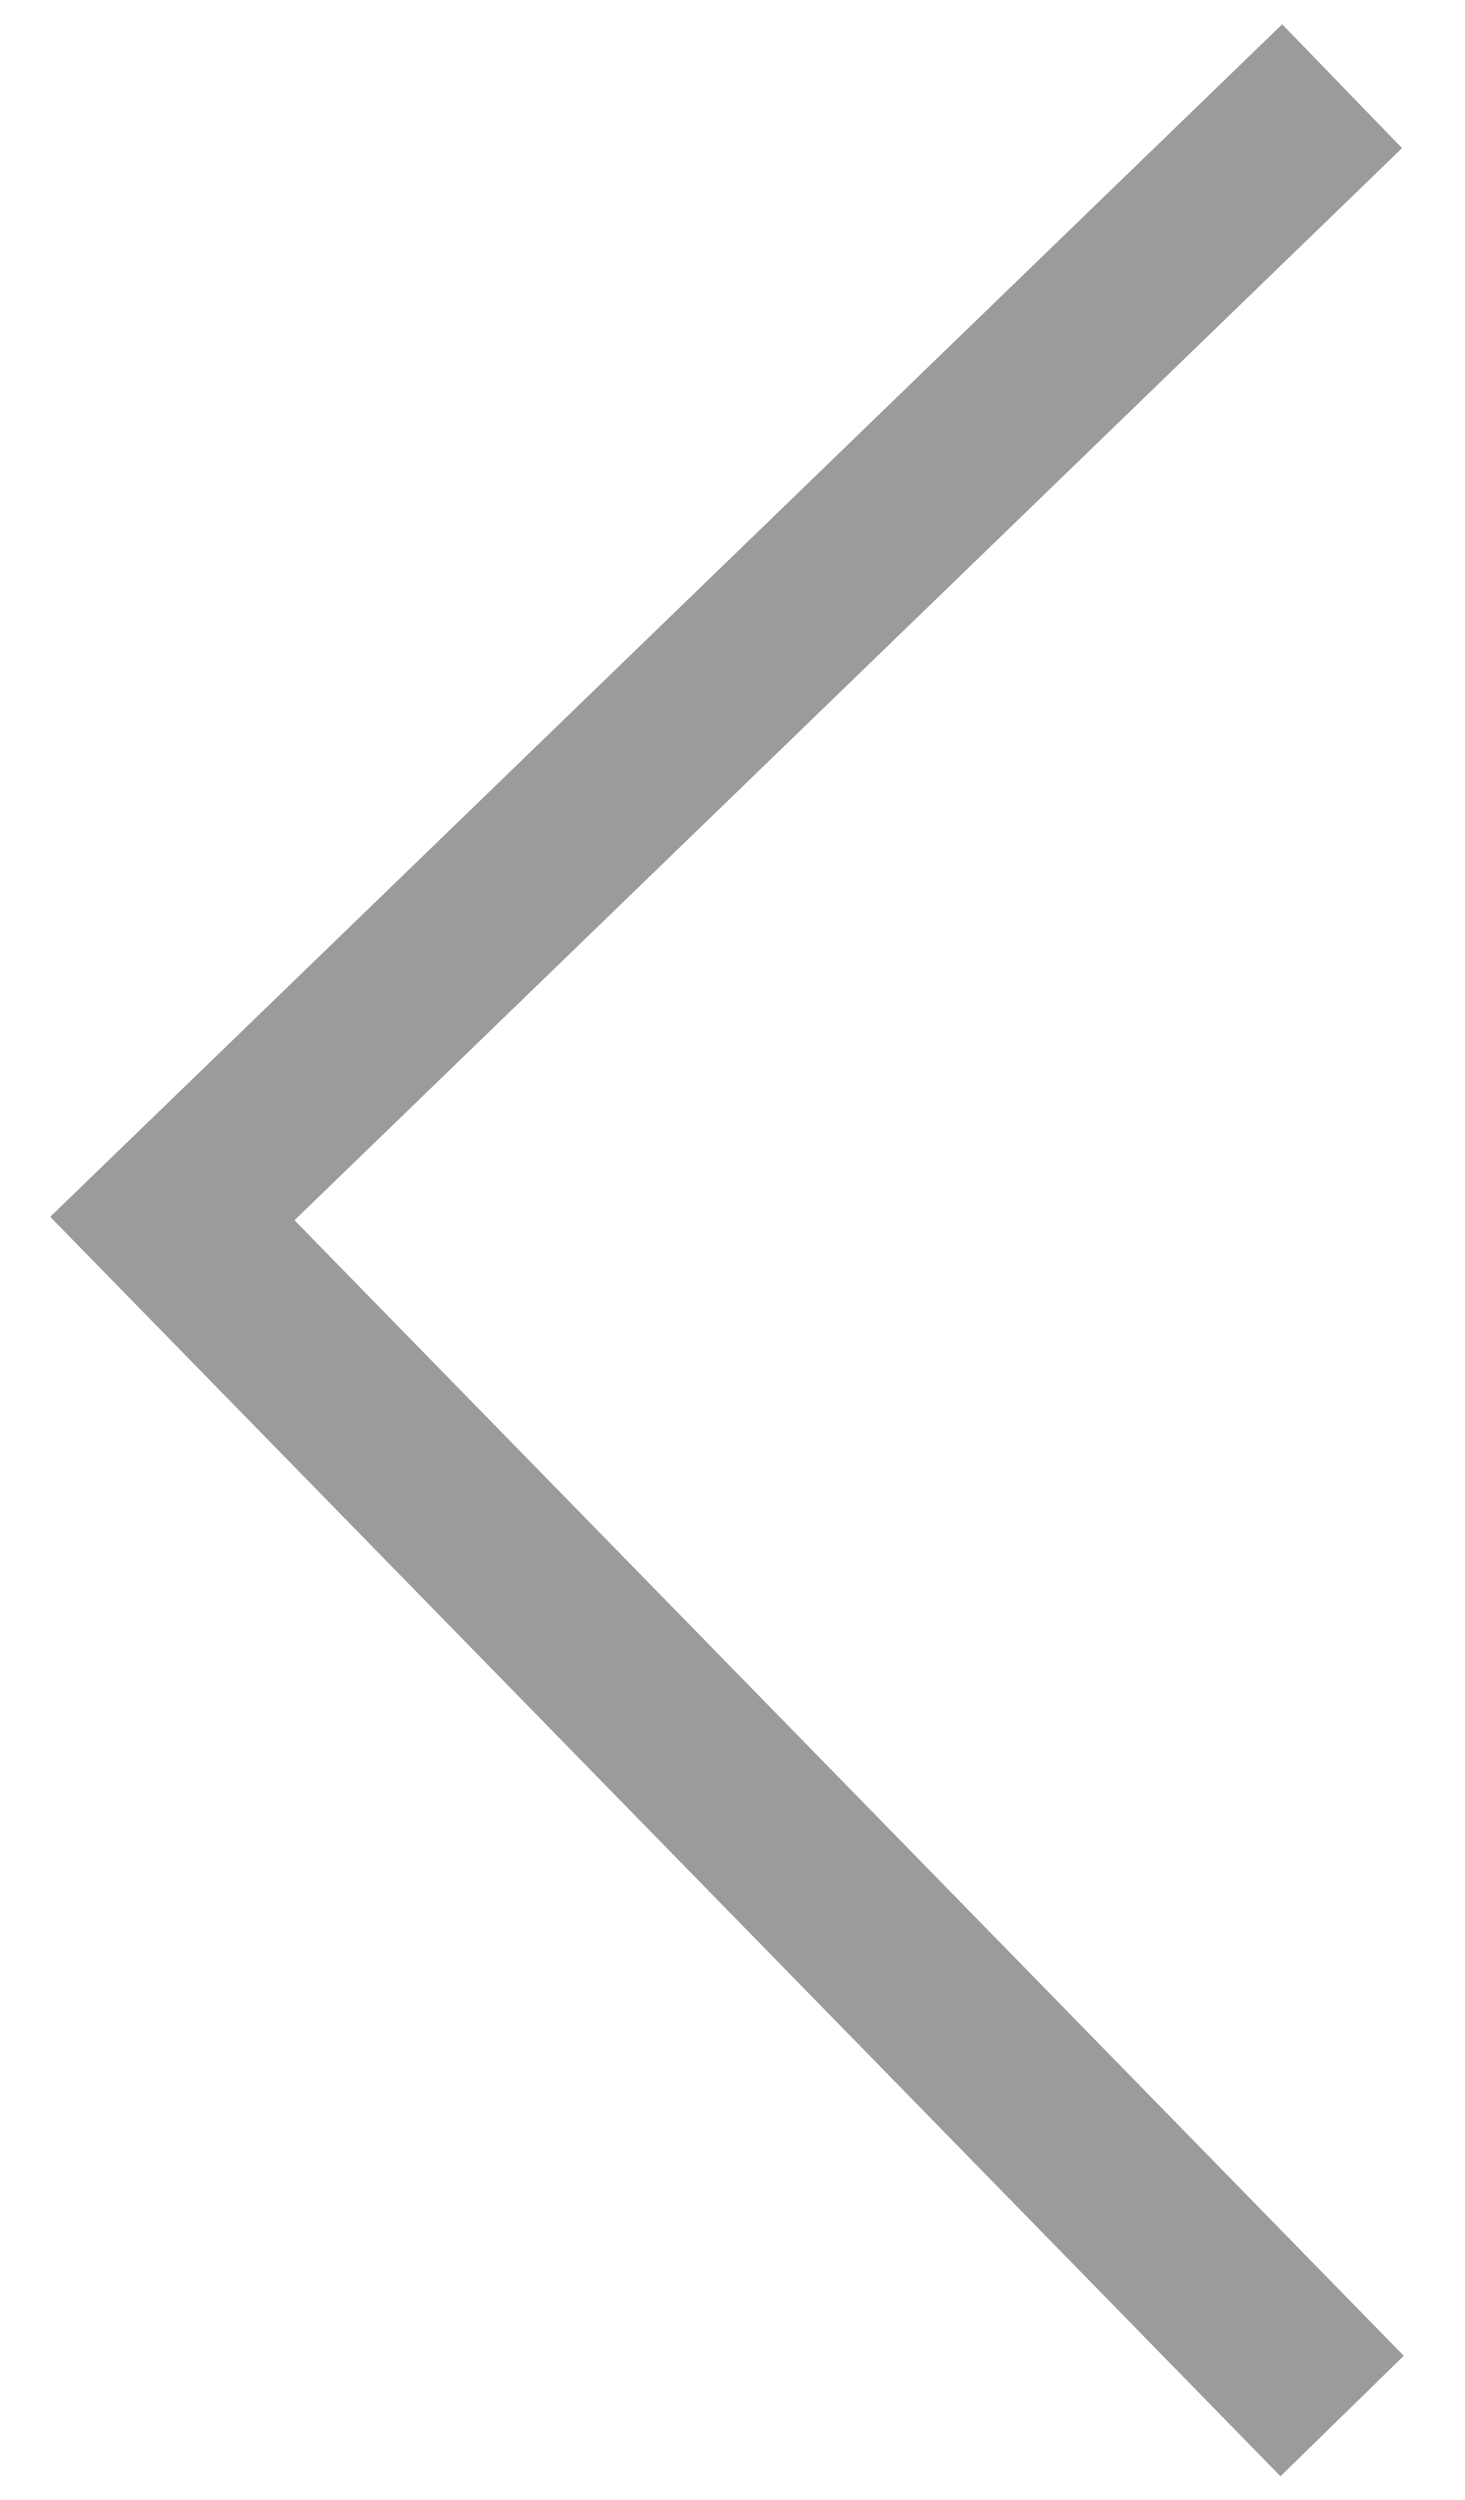 <svg xmlns="http://www.w3.org/2000/svg" width="17" height="29" viewBox="0 0 17 29">
    <path fill="none" fill-rule="evenodd" stroke="#9B9B9B" stroke-width="2" d="M15.574 28.028L2 14.136 15.574 1"/>
</svg>

